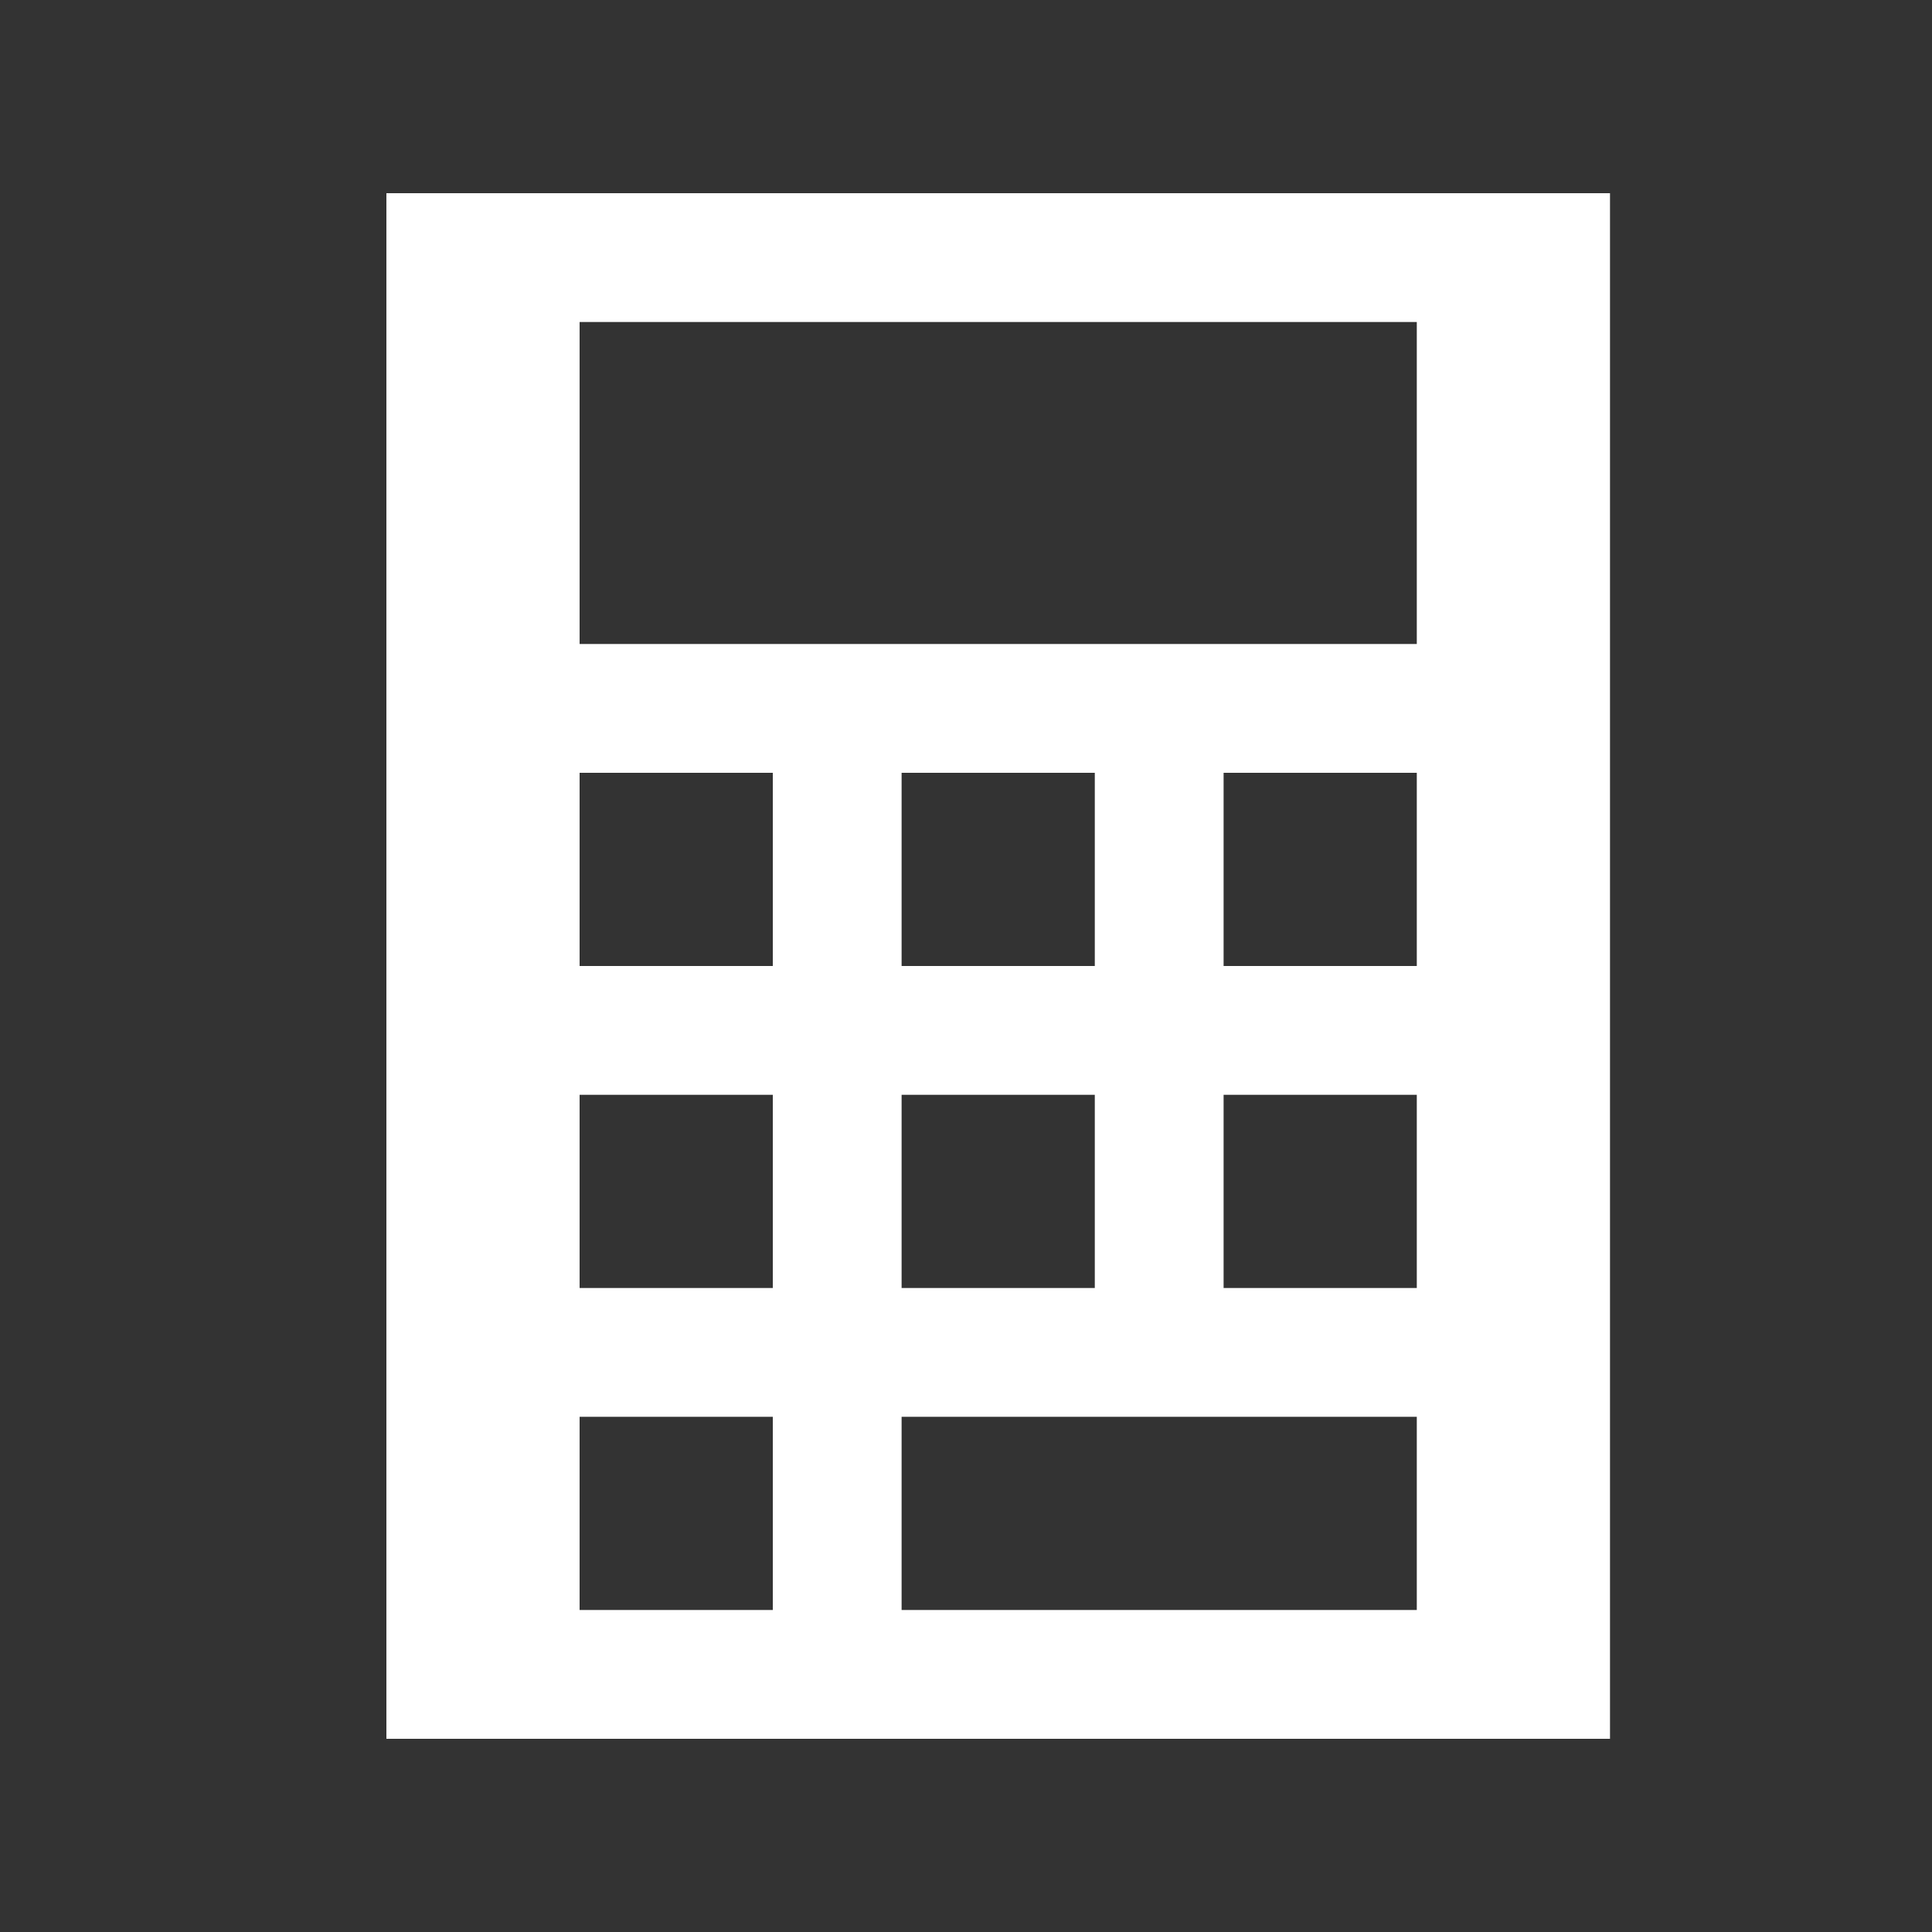 <svg width="30" height="30" viewBox="0 0 30 30" fill="none" xmlns="http://www.w3.org/2000/svg">
<rect x="0" y="0" width="30" height="30" fill="#333333" stroke="none"/>
<path fill-rule="evenodd" clip-rule="evenodd" d="M25 3H6V27H25V3ZM22 5H9V10H22V5ZM9 12H12V15H9V12ZM12 17H9V20H12V17ZM12 22H9V25H12V22ZM17 12H14V15H17V12ZM17 17H14V20H17V17ZM22 22H14V25H22V22ZM19 12H22V15H19V12ZM19 17H22V20H19V17Z" fill="white"/>
</svg>
